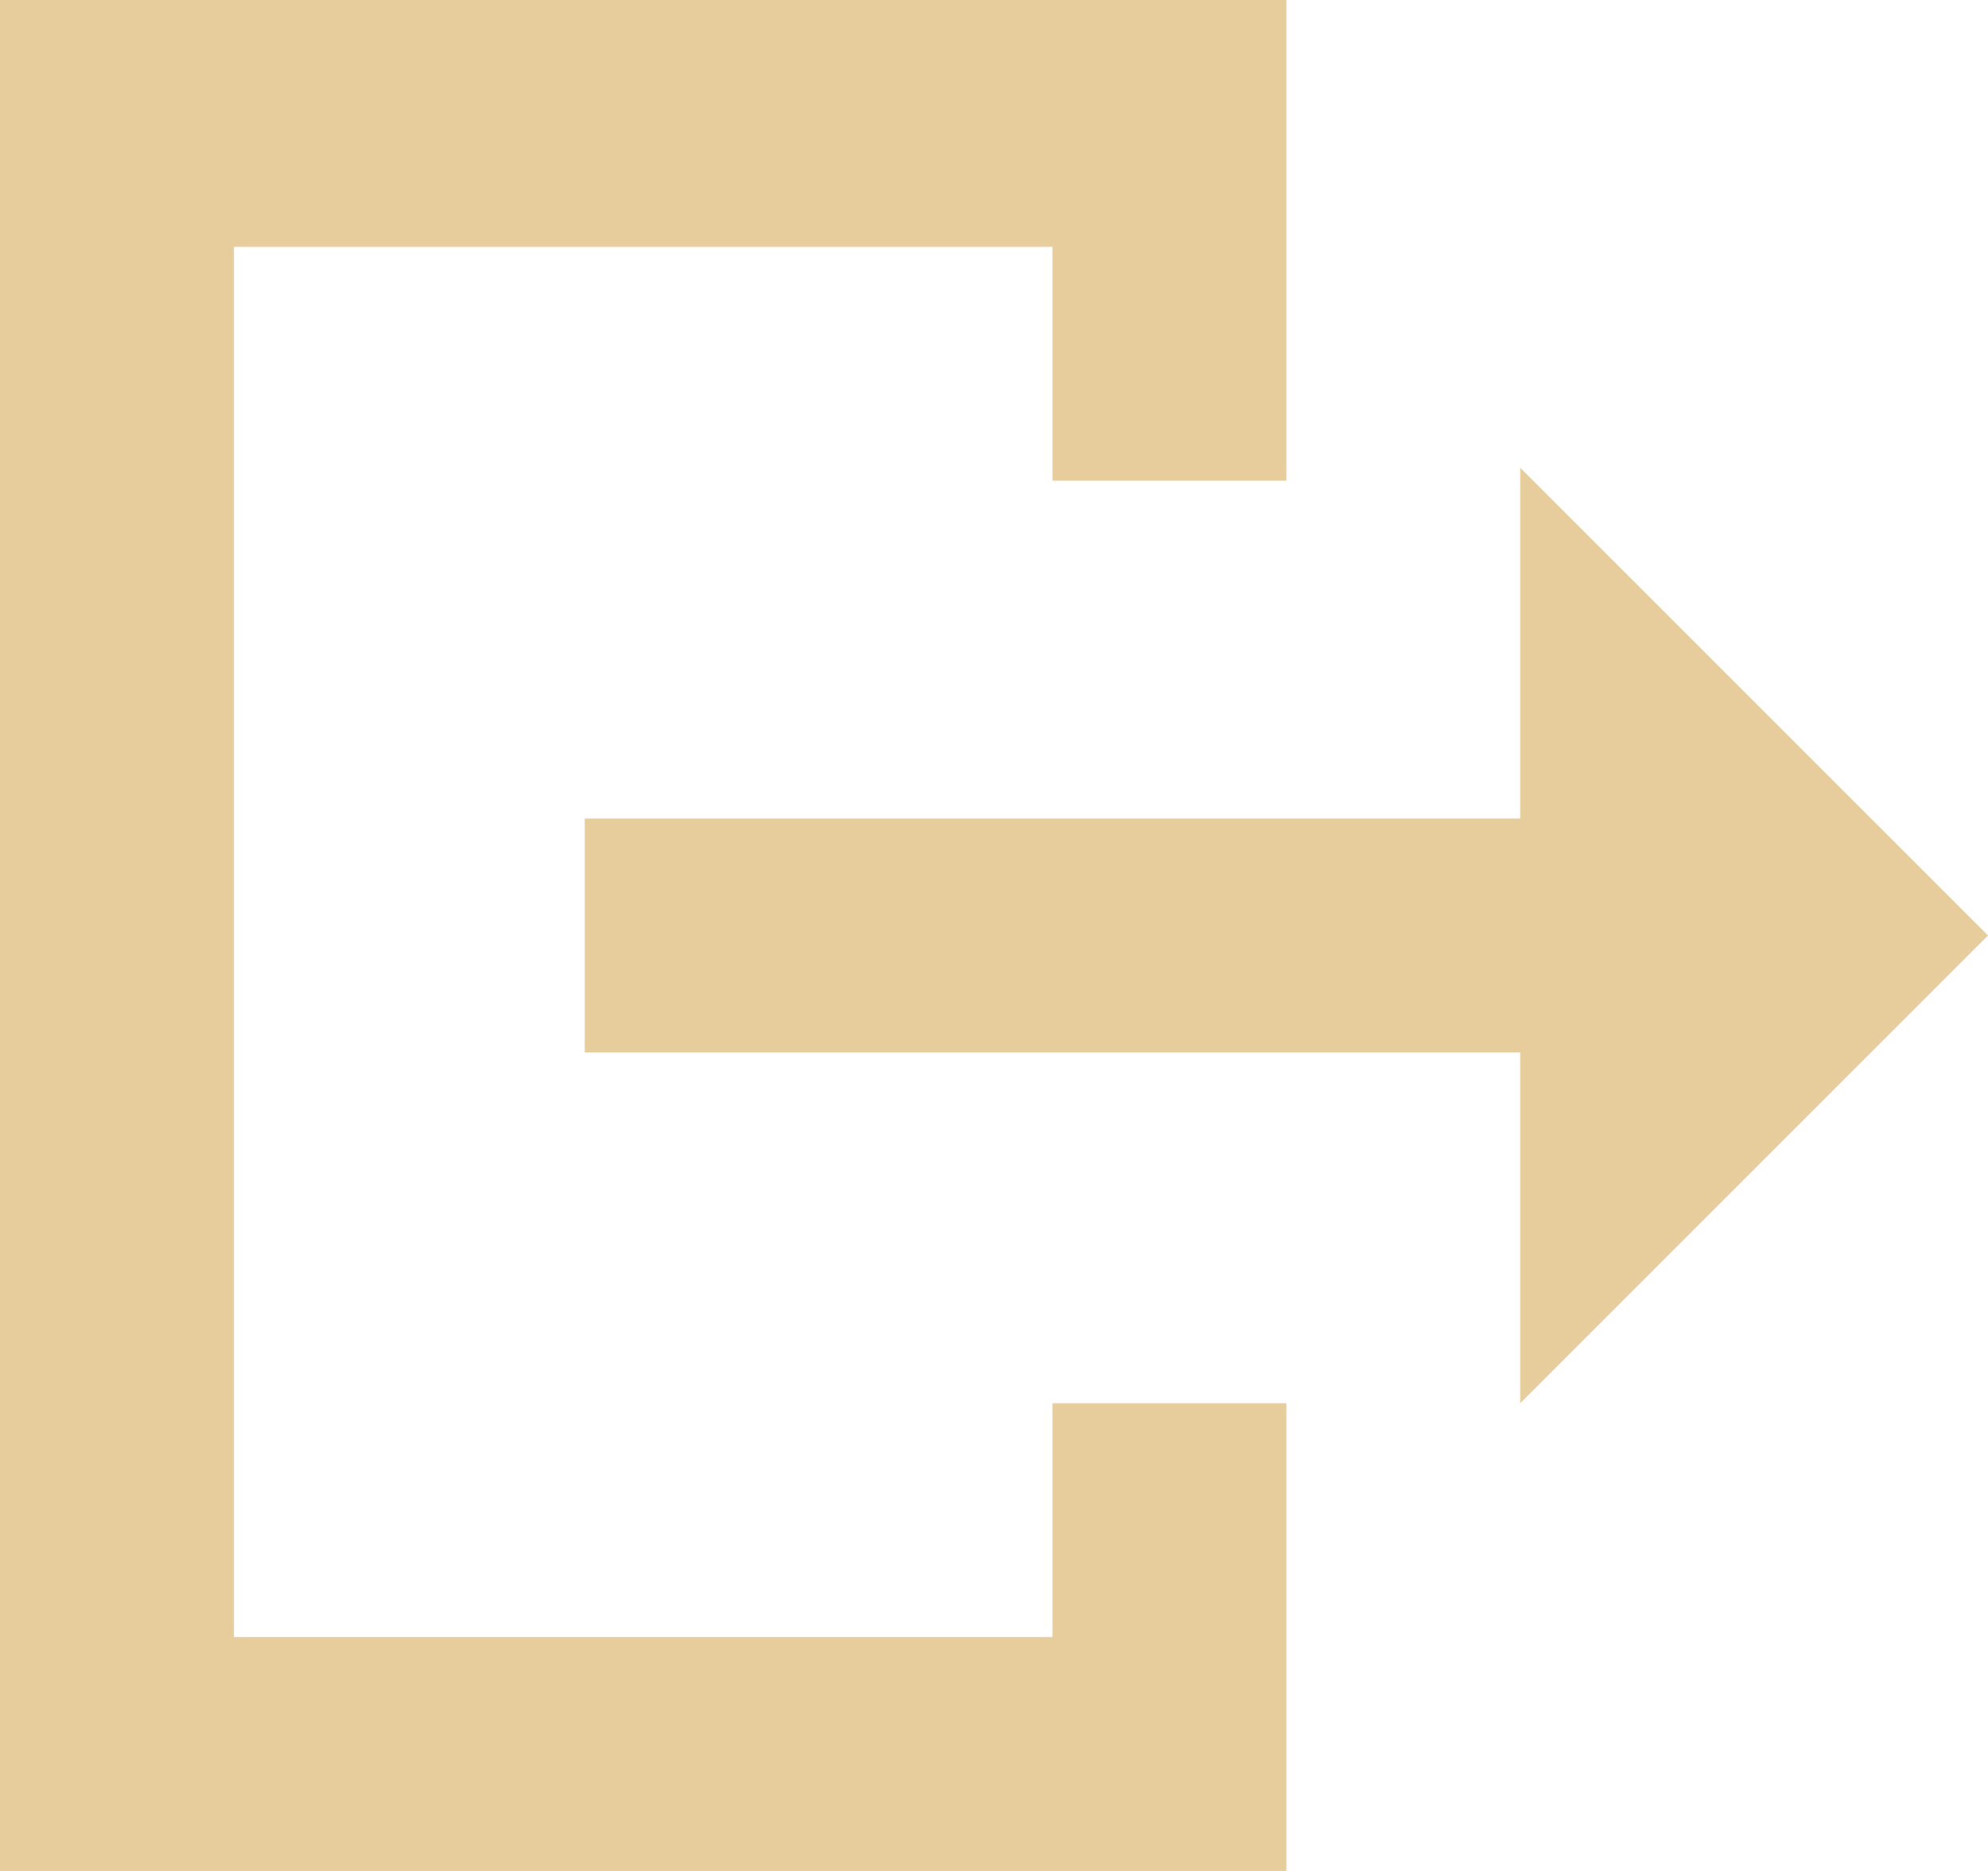<svg xmlns="http://www.w3.org/2000/svg" width="17" height="16" viewBox="0 0 17 16">
  <defs>
    <style>
      .cls-1 {
        fill: #e7cd9c;
        fill-rule: evenodd;
      }
    </style>
  </defs>
  <path id="logout_icon.svg" class="cls-1" d="M1433,223v-4h-2v2h-7V209.111h7v2h2V207h-11v16h11Zm2-4,4-4-4-4v3h-8v2h8v3Z" transform="translate(-1422 -207)"/>
</svg>
